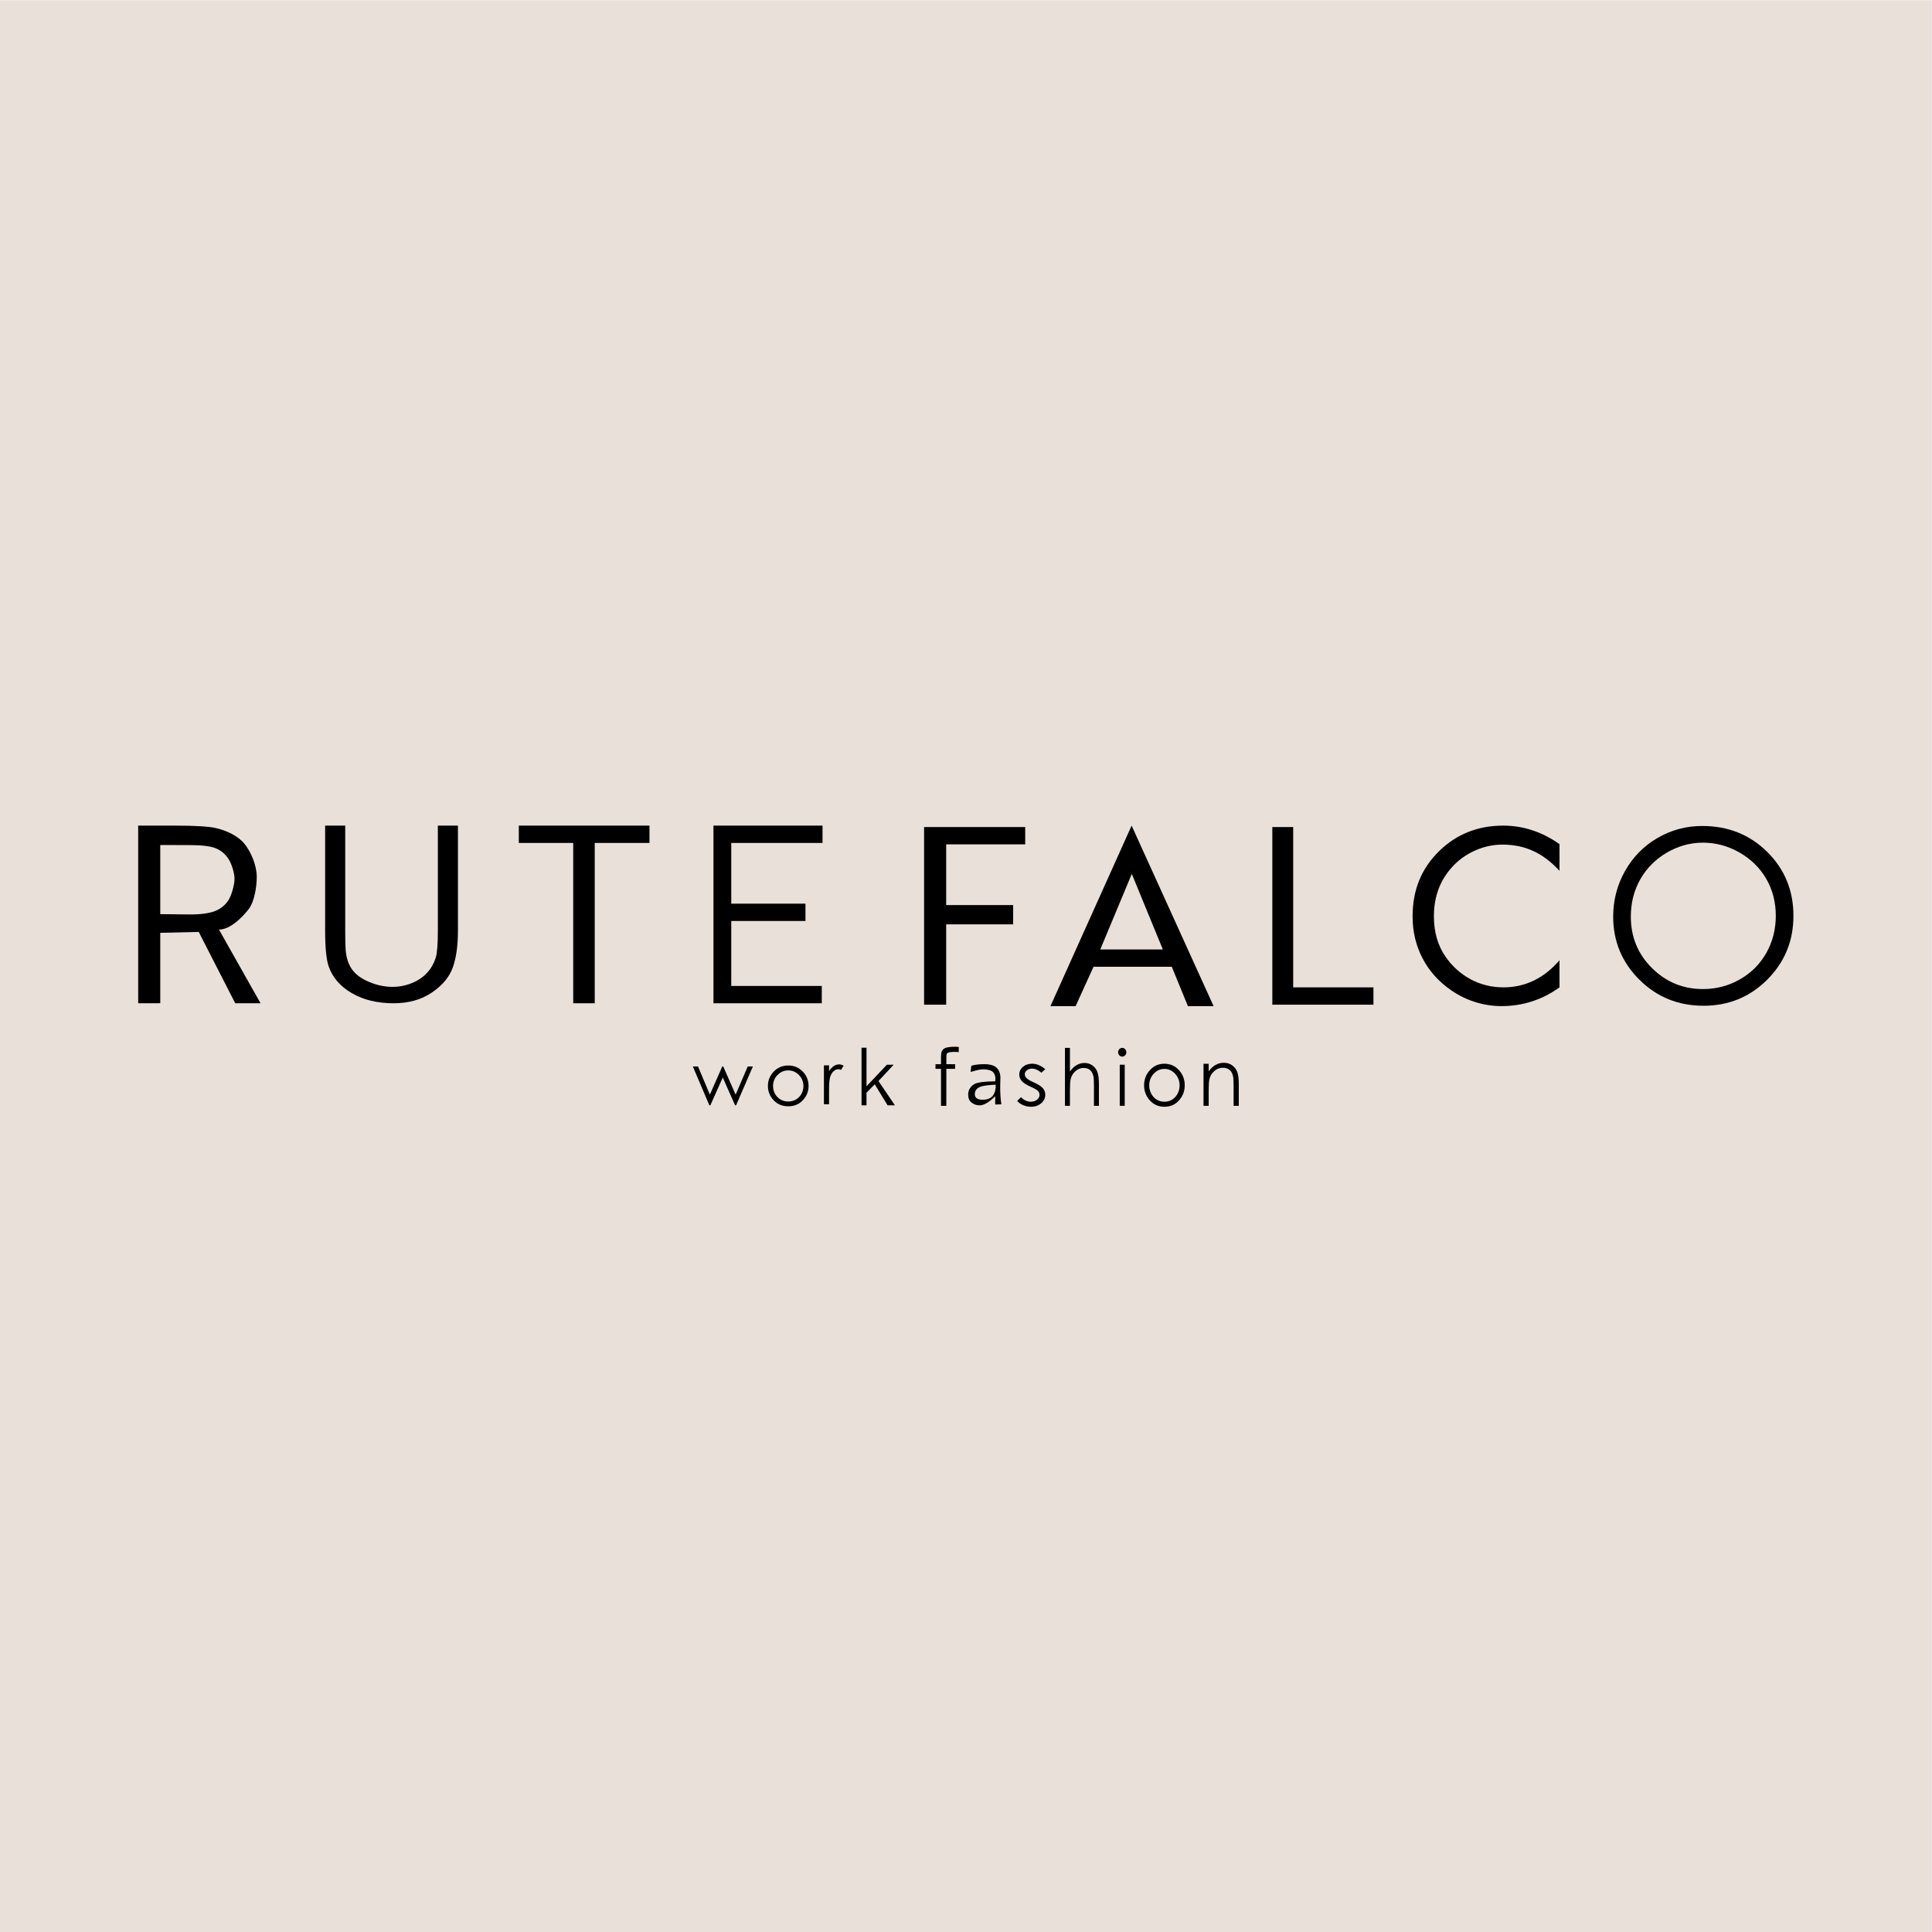 <?xml version="1.0" encoding="UTF-8"?>
<!DOCTYPE svg PUBLIC "-//W3C//DTD SVG 1.1//EN" "http://www.w3.org/Graphics/SVG/1.1/DTD/svg11.dtd">
<!-- Creator: CorelDRAW 2020 (64 Bit) -->
<svg xmlns="http://www.w3.org/2000/svg" xml:space="preserve" width="300mm" height="300mm" version="1.1" style="shape-rendering:geometricPrecision; text-rendering:geometricPrecision; image-rendering:optimizeQuality; fill-rule:evenodd; clip-rule:evenodd"
viewBox="0 0 30000 30000"
 xmlns:xlink="http://www.w3.org/1999/xlink"
 xmlns:xodm="http://www.corel.com/coreldraw/odm/2003">
 <defs>
  <style type="text/css">
   <![CDATA[
    .fil0 {fill:#E9E0D9}
    .fil1 {fill:black;fill-rule:nonzero}
   ]]>
  </style>
 </defs>
 <g id="Camada_x0020_1">
  <g id="_2422164654240">
   <polygon class="fil0" points="-2.93,2.93 29997.07,2.93 29997.07,30002.93 -2.93,30002.93 "/>
   <g>
    <g>
     <path class="fil1" d="M2145.8 12820.17l580.85 0c306.72,0 514.79,13.04 623.68,37.77 164.51,37.36 339.66,117.49 442.44,240.77 102.75,123.23 194.24,338.3 194.24,518.23 0,149.83 -36.07,377.97 -119.05,491.39 -20.73,28.33 -247.62,326.14 -467.63,326.14l645.52 1144.21 -393.04 0 -567.08 -1108 -597.08 14.04 0 1093.12 -342.85 0.84 0 -2758.51zm342.85 301.29l0 1073.2 440.35 4.69c185.04,1.96 321.44,-17.3 409.8,-52.51 88.37,-35.22 157.76,-90.78 207.47,-167.76 49.52,-76.68 95.39,-238.08 95.39,-333.49 0,-92.2 -46.31,-236.94 -96.67,-312.63 -50.16,-75.41 -115.95,-129.24 -197.87,-162 -81.34,-32.54 -217.08,-48.31 -406.6,-48.66l-451.87 -0.84z"/>
     <path class="fil1" d="M5048.58 12820.18l311.96 0 0 1625.37c0,192.4 4.33,312.95 12.99,360.43 15.17,106.19 51.27,194.89 107.61,266.1 56.32,71.22 142.98,131.18 259.97,179.28 116.98,48.1 234.69,72.46 353.85,72.46 102.54,0 201.47,-18.74 296.07,-56.84 93.89,-37.48 173.32,-89.95 236.87,-157.42 63.55,-66.84 109.77,-148.04 139.37,-242.99 20.94,-68.71 31.77,-208.64 31.77,-421.02l0 -1625.37 311.98 0 0 1624.12c0,240.49 -27.45,434.76 -81.61,582.81 -54.16,148.04 -163.2,277.35 -325.69,386.66 -163.21,109.94 -360.35,164.91 -592.15,164.91 -251.32,0 -466.5,-51.84 -645.6,-155.54 -179.81,-103.69 -299.68,-240.49 -360.35,-411.65 -38.27,-104.94 -57.04,-293.59 -57.04,-567.19l0 -1624.12z"/>
     <polygon class="fil1" points="8056.19,13089.11 8056.19,12820.17 10085.03,12820.17 10085.03,13089.11 9234.98,13089.11 9234.98,15578.68 8900.96,15578.68 8900.96,13089.11 "/>
     <polygon class="fil1" points="11078.47,12820.17 12772.16,12820.17 12772.16,13089.11 11355.09,13089.11 11355.09,14031.99 12507.2,14031.99 12507.2,14300.92 11355.09,14300.92 11355.09,15309.75 12760.64,15309.75 12760.64,15578.68 11078.47,15578.68 "/>
     <polygon class="fil1" points="14349.13,12842.23 15919.29,12842.23 15919.29,13111.17 14692.12,13111.17 14692.12,14054.05 15732.23,14054.05 15732.23,14353.15 14692.12,14353.15 14692.12,15600.75 14349.13,15600.75 "/>
     <path class="fil1" d="M18844.6 15622.82l-398.77 0 -250.6 -611.01 -1214.65 0 -278.42 611.01 -390.65 0 1260.29 -2802.65 1272.8 2802.65zm-1270.05 -2052.94l-489.71 1172.99 971.58 0 -481.87 -1172.99z"/>
     <polygon class="fil1" points="19756.63,12842.24 20080.56,12842.24 20080.56,15331.81 21326.79,15331.81 21326.79,15600.75 19756.63,15600.75 "/>
     <path class="fil1" d="M24215.6 13521.77c-127.14,-138.7 -262.96,-241.33 -406.85,-307.26 -144.51,-66.55 -303.9,-99.51 -478.17,-99.51 -140.79,0 -277.85,28.61 -411.81,85.83 -133.35,57.22 -249.94,136.83 -347.93,238.84 -101.72,105.73 -178,223.91 -228.86,354.52 -50.85,130.62 -76.29,274.92 -76.29,432.9 0,123.77 14.89,238.22 45.28,342.71 30.39,104.49 75.66,200.28 136.44,287.97 106.67,151.77 237.54,268.7 393.21,350.8 155.67,82.1 323.75,123.15 504.22,123.15 169.94,0 327.47,-35.45 472.59,-105.74 145.75,-70.28 278.47,-175.39 398.17,-315.34l0 421.08c-132.1,95.78 -274.12,168.56 -426.08,217.69 -151.94,49.14 -309.48,73.4 -471.96,73.4 -140.17,0 -277.24,-21.15 -410.58,-62.82 -133.34,-41.68 -258,-103.25 -374.6,-183.49 -193.5,-134.34 -341.73,-300.41 -444.06,-496.96 -102.34,-197.16 -153.81,-412.99 -153.81,-648.72 0,-205.25 34.11,-392.47 102.96,-560.4 68.21,-168.56 172.41,-320.94 313.19,-458.4 135.83,-131.23 285.92,-229.51 450.89,-294.19 164.97,-65.31 344.83,-97.65 539.57,-97.65 154.43,0 303.28,23.63 447.17,70.28 144.5,46.65 286.53,118.8 427.31,217.07l0 414.24z"/>
     <path class="fil1" d="M26431.54 12825.68c402.33,0 739.25,134.52 1010.15,402.95 270.89,268.42 406.65,599.17 406.65,991.63 0,389.37 -135.14,719.5 -405.42,990.39 -270.89,270.9 -600.41,406.65 -989.78,406.65 -393.69,0 -726.29,-135.13 -997.19,-404.79 -270.89,-269.66 -406.64,-596.09 -406.64,-979.29 0,-255.47 61.7,-491.81 185.12,-710.25 123.41,-217.83 291.87,-388.76 505.38,-512.17 212.89,-123.41 443.67,-185.12 691.73,-185.12zm11.73 259.17c-196.23,0 -382.59,51.22 -559.07,153.65 -175.86,102.43 -313.47,240.04 -412.82,413.44 -98.73,174.01 -148.1,367.15 -148.1,580.66 0,315.32 109.23,581.9 328.29,799.1 219.06,217.83 483.16,326.43 791.7,326.43 206.72,0 397.39,-49.98 572.64,-149.94 175.86,-99.97 312.85,-236.96 410.97,-410.36 98.11,-173.39 147.48,-365.92 147.48,-578.19 0,-211.04 -49.37,-401.71 -147.48,-572.02 -98.12,-170.32 -236.96,-306.69 -415.29,-409.12 -178.34,-102.43 -367.78,-153.65 -568.32,-153.65z"/>
    </g>
    <g>
     <polygon class="fil1" points="10758.4,16559.81 10838.55,16559.81 11022.74,16997.54 11215.45,16559.81 11229.85,16559.81 11422.94,16997.54 11610.92,16559.81 11690.7,16559.81 11429.77,17163.53 11414.8,17163.53 11222.84,16731.49 11030.32,17163.53 11014.78,17163.53 "/>
     <path class="fil1" d="M12240.12 16545.03c93.04,0 170.35,33.55 231.55,100.81 55.72,61.21 83.57,133.78 83.57,217.54 0,84.13 -29.37,157.66 -88.3,220.57 -58.74,62.91 -134.54,94.37 -226.82,94.37 -92.85,0 -168.84,-31.46 -227.58,-94.37 -58.94,-62.91 -88.3,-136.44 -88.3,-220.57 0,-83.38 27.85,-155.76 83.56,-216.97 61.21,-67.65 138.71,-101.38 232.32,-101.38zm-0.38 76.18c-64.62,0 -119.95,23.69 -166.38,71.24 -46.42,47.57 -69.54,105.18 -69.54,172.63 0,43.4 10.61,83.95 31.65,121.66 21.22,37.52 49.83,66.51 85.84,86.97 35.81,20.47 75.41,30.7 118.43,30.7 43.01,0 82.61,-10.23 118.43,-30.7 36,-20.46 64.62,-49.45 85.84,-86.97 21.04,-37.71 31.64,-78.26 31.64,-121.66 0,-67.45 -23.3,-125.06 -69.91,-172.63 -46.43,-47.55 -101.76,-71.24 -166,-71.24z"/>
     <path class="fil1" d="M12793.88 16542.38l79.58 0 0 88.3c23.69,-34.87 48.71,-60.64 75.04,-77.69 26.34,-16.86 53.82,-25.39 82.24,-25.39 21.6,0 44.54,6.82 68.98,20.46l-40.55 65.19c-16.3,-7.01 -29.94,-10.62 -41.12,-10.62 -25.96,0 -50.97,10.62 -75.04,31.84 -24.07,21.22 -42.45,54.39 -55.14,99.1 -9.67,34.3 -14.41,103.84 -14.41,208.45l0 204.08 -79.58 0 0 -603.72z"/>
     <polygon class="fil1" points="13377.81,16268.62 13455.12,16268.62 13455.12,16867.83 13771.24,16532.93 13876.54,16532.93 13640.81,16786.43 13896.59,17163.54 13782.13,17163.54 13583.02,16836.85 13455.12,16967.32 13455.12,17163.54 13377.81,17163.54 "/>
     <path class="fil1" d="M14887.26 16258.74l0 80.91c-22.57,-9.72 -141.26,-8.39 -167.61,7.51 -10.75,6.49 -17.64,14 -20.28,22.52 -2.84,8.51 -4.25,31.22 -4.25,67.93l0 87.2 135.67 0 0 71.8 -135.88 0 -0.4 574.32 -82.75 0 0 -574.32 -85.17 0 0 -71.8 85.17 0 0 -100.58c0,-46.24 4.27,-79.29 12.78,-98.97 8.52,-19.67 23.12,-35.69 43.6,-47.65 38.51,-22.74 181.87,-29.89 219.12,-18.87z"/>
     <path class="fil1" d="M15549.35 17147.74l-94.47 3.23c-4.99,-20.78 -0.32,-108.85 -0.32,-127.46 -7.22,0 -129.8,140.03 -242.8,140.03 -48.7,0 -90.47,-14.29 -125.54,-42.86 -35.06,-28.36 -52.59,-69.05 -52.59,-122.07 0,-64.94 27.45,-117.4 82.46,-156.92 54.91,-39.46 188.9,-48.55 338.24,-50.71 1.3,-10.17 1.95,-33.49 1.95,-46.48 0,-52.16 -26.93,-94.06 -54.64,-111.38 -27.7,-17.31 -79.14,-28.15 -135.41,-28.15 -66.45,0 -130.08,23.67 -194.36,40.12l10.82 -96.16c63.42,-18.18 125.39,-24.55 207.64,-24.55 75.32,0 133.59,15.52 174.45,46.54 40.95,31.09 69.46,90.14 69.46,164.81 0,19.92 -0.87,56.07 -2.81,108.23 -3.06,82.13 3.42,228.03 17.92,303.78zm-87.02 -303.78c-79.43,0 -180.14,13.09 -221.35,25.43 -69.4,20.78 -104.11,61.47 -104.11,120.99 0,57.58 40.69,86.36 121.85,86.36 148.9,0 203.61,-88.73 203.61,-232.78z"/>
     <path class="fil1" d="M16231.2 16602.27l-60.41 54.38c-50.13,-42.38 -99.33,-63.58 -147.17,-63.58 -30.43,0 -56.52,8.8 -78.26,26.4 -21.75,17.39 -32.73,37.98 -32.73,61.37 0,20.6 8.92,40.4 26.77,58.99 17.86,19.2 55.62,41.58 112.83,67.38 69.58,31.39 116.96,61.98 142.13,91.17 24.49,29.6 36.84,62.99 36.84,99.98 0,52.38 -21.05,96.57 -63.16,132.96 -42.11,36.19 -94.75,54.39 -157.92,54.39 -42.11,0 -82.16,-8 -120.61,-24 -38.22,-15.99 -69.81,-37.99 -94.98,-66.18l59.05 -58.58c47.83,47.18 98.87,70.78 152.65,70.78 37.53,0 69.58,-10.6 96.13,-31.6 26.31,-20.99 39.58,-45.78 39.58,-74.18 0,-23.39 -8.69,-44.18 -26.08,-62.58 -17.62,-17.99 -56.99,-40.58 -118.32,-67.78 -65.91,-29.59 -110.78,-58.78 -134.35,-87.57 -23.8,-28.8 -35.7,-61.59 -35.7,-98.57 0,-48.19 18.99,-88.18 56.76,-120.17 37.99,-31.79 85.82,-47.79 143.72,-47.79 67.29,0 135.04,28.19 203.23,84.78z"/>
     <path class="fil1" d="M16536.57 16271.15l77.31 0 0 367.77c31.45,-44.42 66.32,-77.83 104.03,-99.83 37.89,-22.21 78.83,-33.22 122.98,-33.22 45.29,0 85.46,12.23 120.51,36.88 35.06,24.66 61.02,57.87 77.69,99.23 16.68,41.57 25.02,106.56 25.02,195.2l0 333.74 -77.31 0 0 -309.3c0,-74.57 -2.85,-124.48 -8.34,-149.55 -9.67,-42.78 -27.29,-74.98 -52.68,-96.78 -25.39,-21.6 -58.74,-32.4 -100.05,-32.4 -47.19,0 -89.44,16.71 -126.77,50.13 -37.33,33.21 -61.97,74.57 -73.9,123.88 -7.39,31.78 -11.18,90.47 -11.18,176.24l0 237.78 -77.31 0 0 -899.77z"/>
     <path class="fil1" d="M17425.75 16271.16c17.62,0 32.6,6.61 45.1,20.02 12.5,13.21 18.76,29.43 18.76,48.05 0,18.42 -6.26,34.44 -18.76,47.65 -12.5,13.42 -27.48,20.02 -45.1,20.02 -17.43,0 -32.21,-6.6 -44.72,-20.02 -12.51,-13.21 -18.75,-29.23 -18.75,-47.65 0,-18.62 6.24,-34.84 18.75,-48.05 12.51,-13.41 27.29,-20.02 44.72,-20.02zm-38.46 261.88l77.3 0 0 637.88 -77.3 0 0 -637.88z"/>
     <path class="fil1" d="M18081.3 16517.49c93.03,0 170.34,35.39 231.55,106.37 55.71,64.59 83.56,141.16 83.56,229.54 0,88.77 -29.36,166.35 -88.29,232.73 -58.75,66.39 -134.54,99.58 -226.82,99.58 -92.86,0 -168.84,-33.19 -227.58,-99.58 -58.94,-66.38 -88.31,-143.96 -88.31,-232.73 0,-87.98 27.86,-164.36 83.57,-228.94 61.2,-71.38 138.71,-106.97 232.32,-106.97zm-0.39 80.38c-64.62,0 -119.94,24.99 -166.37,75.18 -46.42,50.19 -69.54,110.97 -69.54,182.15 0,45.79 10.61,88.57 31.64,128.36 21.23,39.59 49.84,70.18 85.84,91.78 35.82,21.59 75.42,32.39 118.43,32.39 43.02,0 82.62,-10.8 118.43,-32.39 36,-21.6 64.62,-52.19 85.84,-91.78 21.04,-39.79 31.65,-82.57 31.65,-128.36 0,-71.18 -23.31,-131.96 -69.92,-182.15 -46.43,-50.19 -101.76,-75.18 -166,-75.18z"/>
     <path class="fil1" d="M18688.14 16518.68l80.26 0 0 116.9c32.45,-44.63 68.25,-78 107.39,-99.91 39.34,-21.9 82.02,-32.96 128.25,-32.96 47.02,0 88.72,12.29 125.1,37.06 36.4,24.77 63.34,58.14 80.65,100.11 17.31,41.76 25.97,107.07 25.97,195.71l0 335.33 -80.26 0 0 -310.77c0,-74.92 -3.14,-125.08 -9.25,-150.26 -9.82,-42.99 -27.92,-75.34 -54.48,-97.24 -26.55,-21.7 -61.17,-32.55 -103.86,-32.55 -48.98,0 -92.84,16.78 -131.39,50.36 -38.76,33.37 -64.33,74.93 -76.53,124.47 -7.67,32.35 -11.59,91.3 -11.59,177.08l0 238.91 -80.26 0 0 -652.24z"/>
    </g>
   </g>
  </g>
 </g>
</svg>
